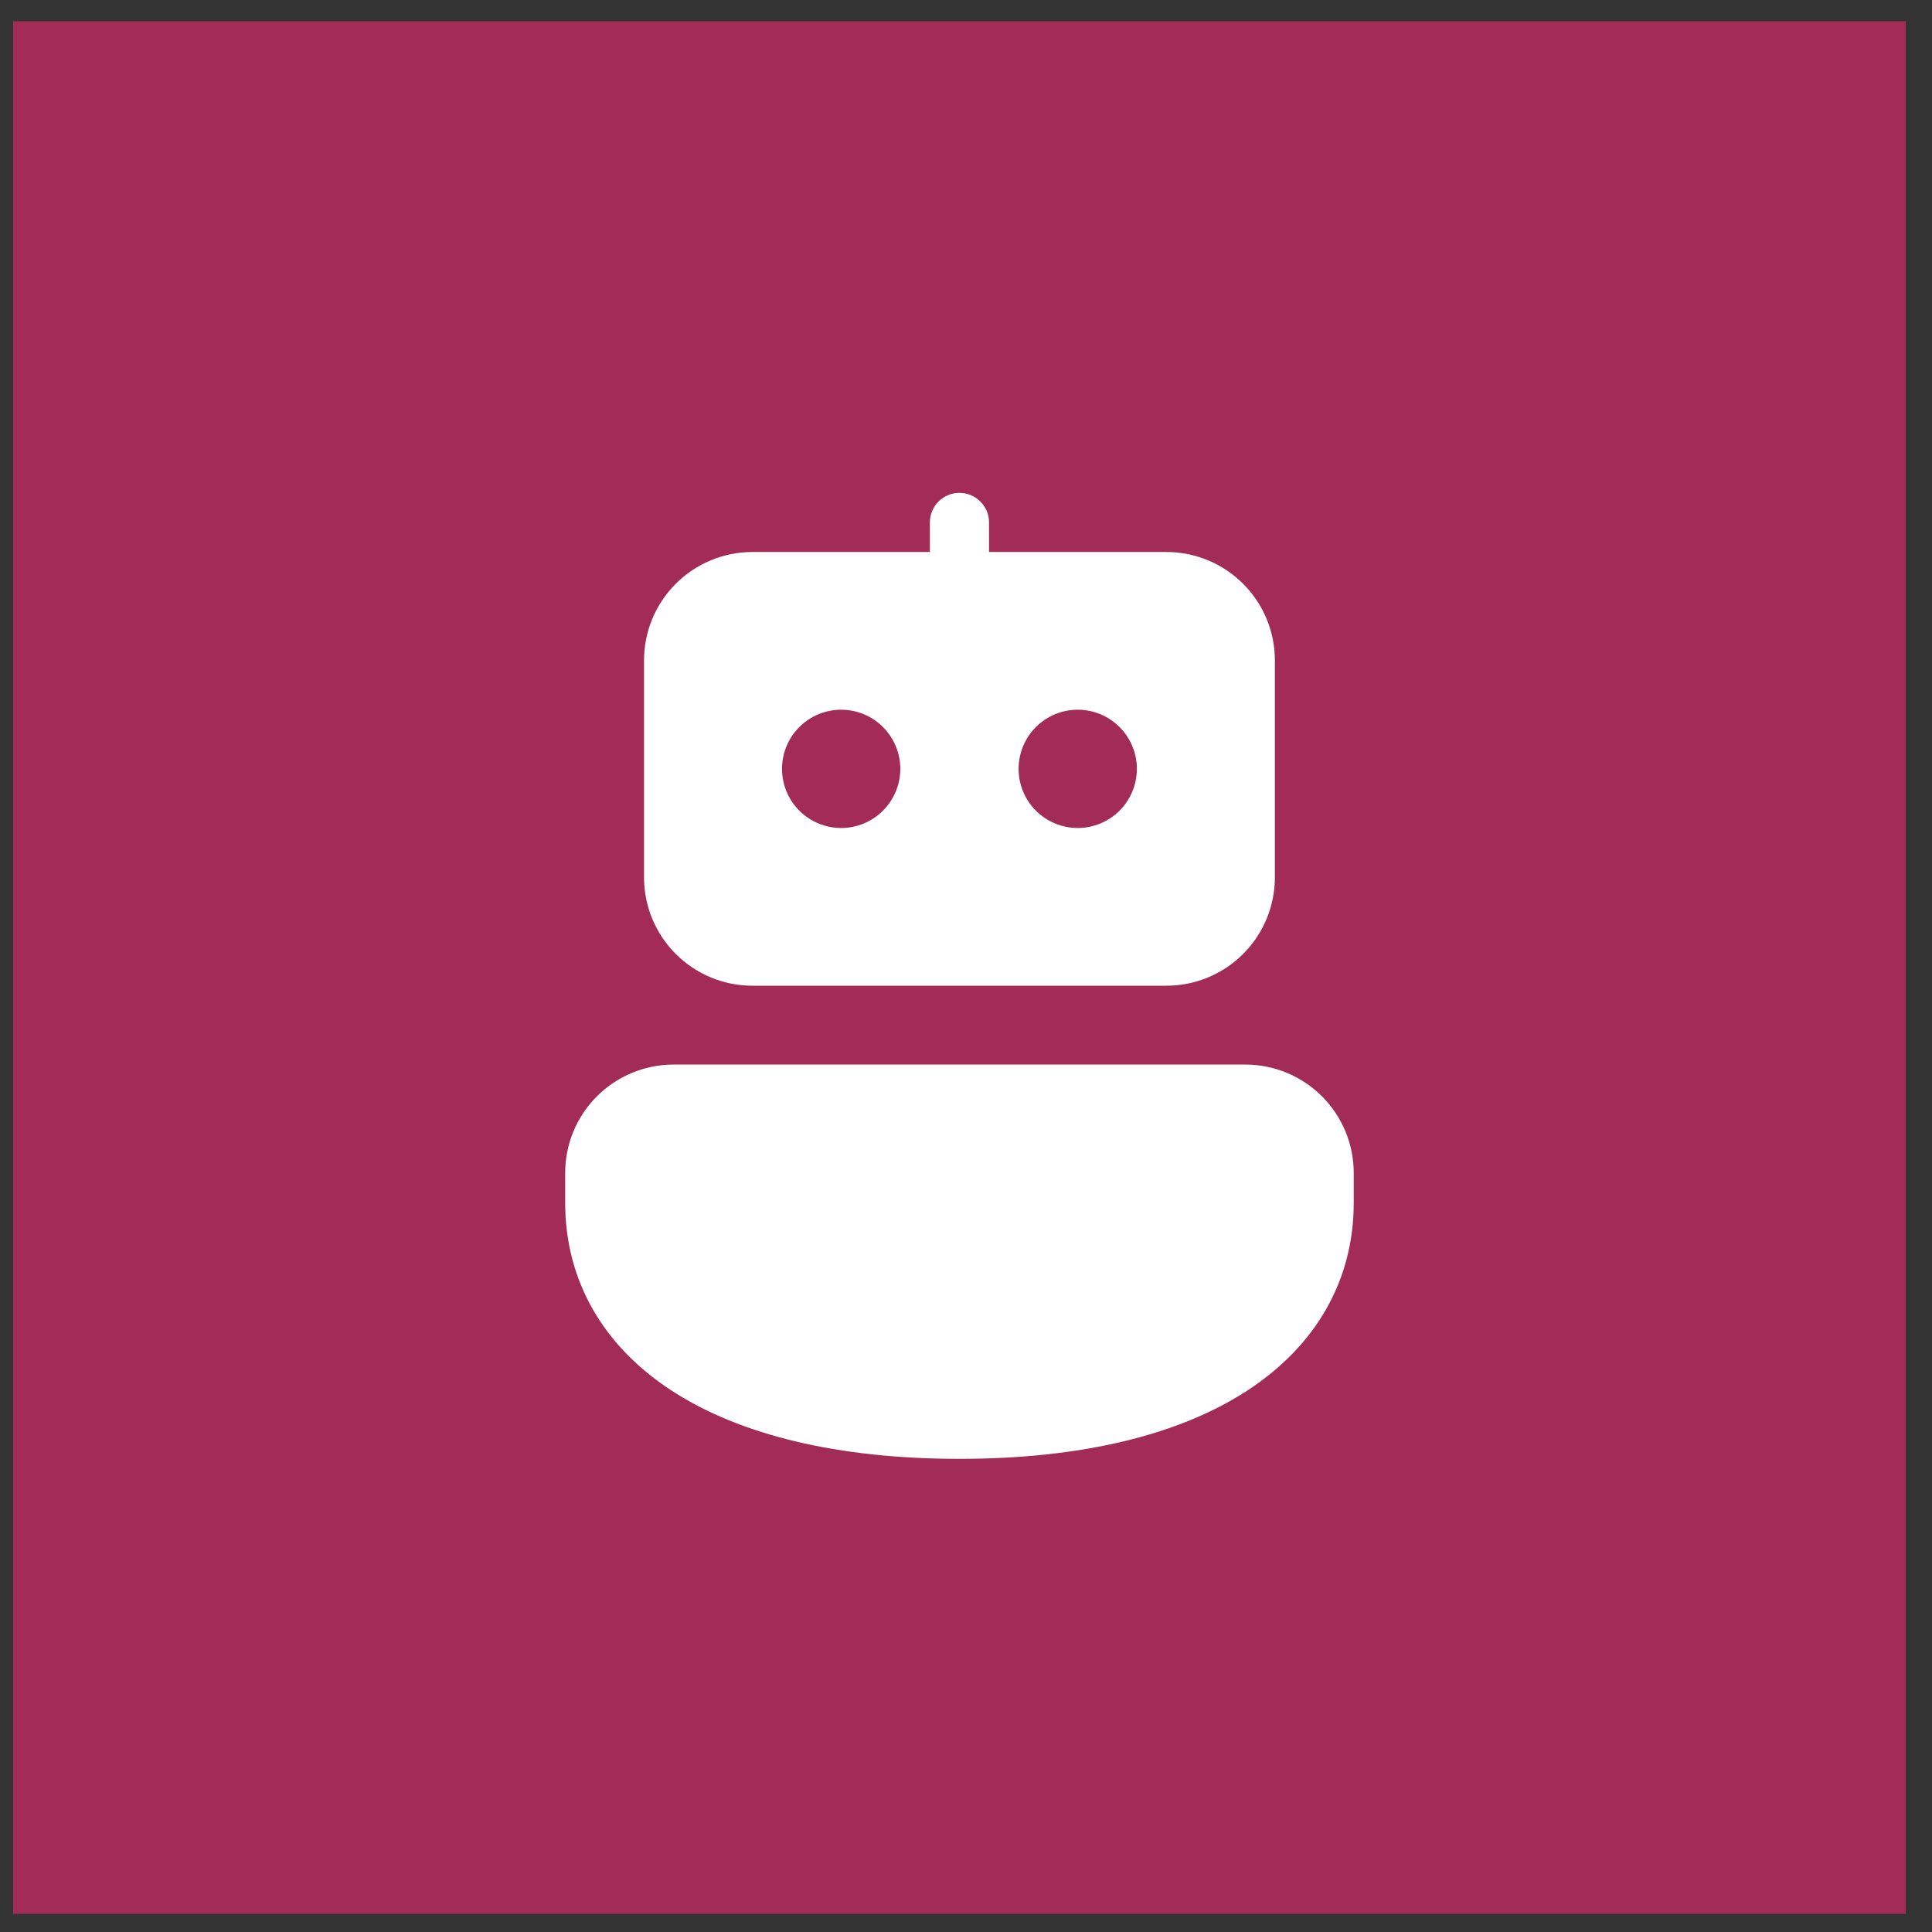 <svg width="49" height="49" viewBox="0 0 49 49" fill="none" xmlns="http://www.w3.org/2000/svg">
<rect x="0" y="0" width="49" height="49" fill="#333333" stroke="none"/>
<rect width="48" height="48" transform="translate(0.333 0.539)" fill="#A32C56"/>
<path d="M24.334 12.5C24.532 12.5 24.723 12.579 24.864 12.72C25.005 12.86 25.084 13.051 25.084 13.25V14H29.584C30.313 14 31.012 14.29 31.528 14.806C32.044 15.321 32.334 16.021 32.334 16.75V22.25C32.334 22.979 32.044 23.679 31.528 24.195C31.012 24.71 30.313 25 29.584 25H19.084C18.722 25 18.365 24.929 18.031 24.791C17.698 24.652 17.394 24.45 17.139 24.195C16.623 23.679 16.334 22.979 16.334 22.25V16.75C16.334 16.021 16.623 15.321 17.139 14.806C17.655 14.29 18.354 14 19.084 14H23.584V13.25C23.584 13.051 23.663 12.86 23.803 12.72C23.944 12.579 24.135 12.5 24.334 12.5ZM17.084 27C16.354 27 15.655 27.29 15.139 27.805C14.623 28.321 14.334 29.021 14.334 29.75V30.5C14.334 32.477 15.294 34.142 17.05 35.28C18.777 36.397 21.25 37 24.334 37C27.416 37 29.89 36.398 31.616 35.28C33.373 34.141 34.334 32.476 34.334 30.5V29.75C34.334 29.021 34.044 28.321 33.528 27.805C33.012 27.29 32.313 27 31.584 27H17.084ZM21.334 21C21.731 21 22.113 20.842 22.394 20.561C22.675 20.279 22.834 19.898 22.834 19.5C22.834 19.102 22.675 18.721 22.394 18.439C22.113 18.158 21.731 18 21.334 18C20.936 18 20.554 18.158 20.273 18.439C19.991 18.721 19.834 19.102 19.834 19.5C19.834 19.898 19.991 20.279 20.273 20.561C20.554 20.842 20.936 21 21.334 21ZM28.834 19.5C28.834 19.102 28.675 18.721 28.394 18.439C28.113 18.158 27.731 18 27.334 18C26.936 18 26.554 18.158 26.273 18.439C25.991 18.721 25.834 19.102 25.834 19.5C25.834 19.898 25.991 20.279 26.273 20.561C26.554 20.842 26.936 21 27.334 21C27.731 21 28.113 20.842 28.394 20.561C28.675 20.279 28.834 19.898 28.834 19.5Z" fill="white"/>
</svg>

